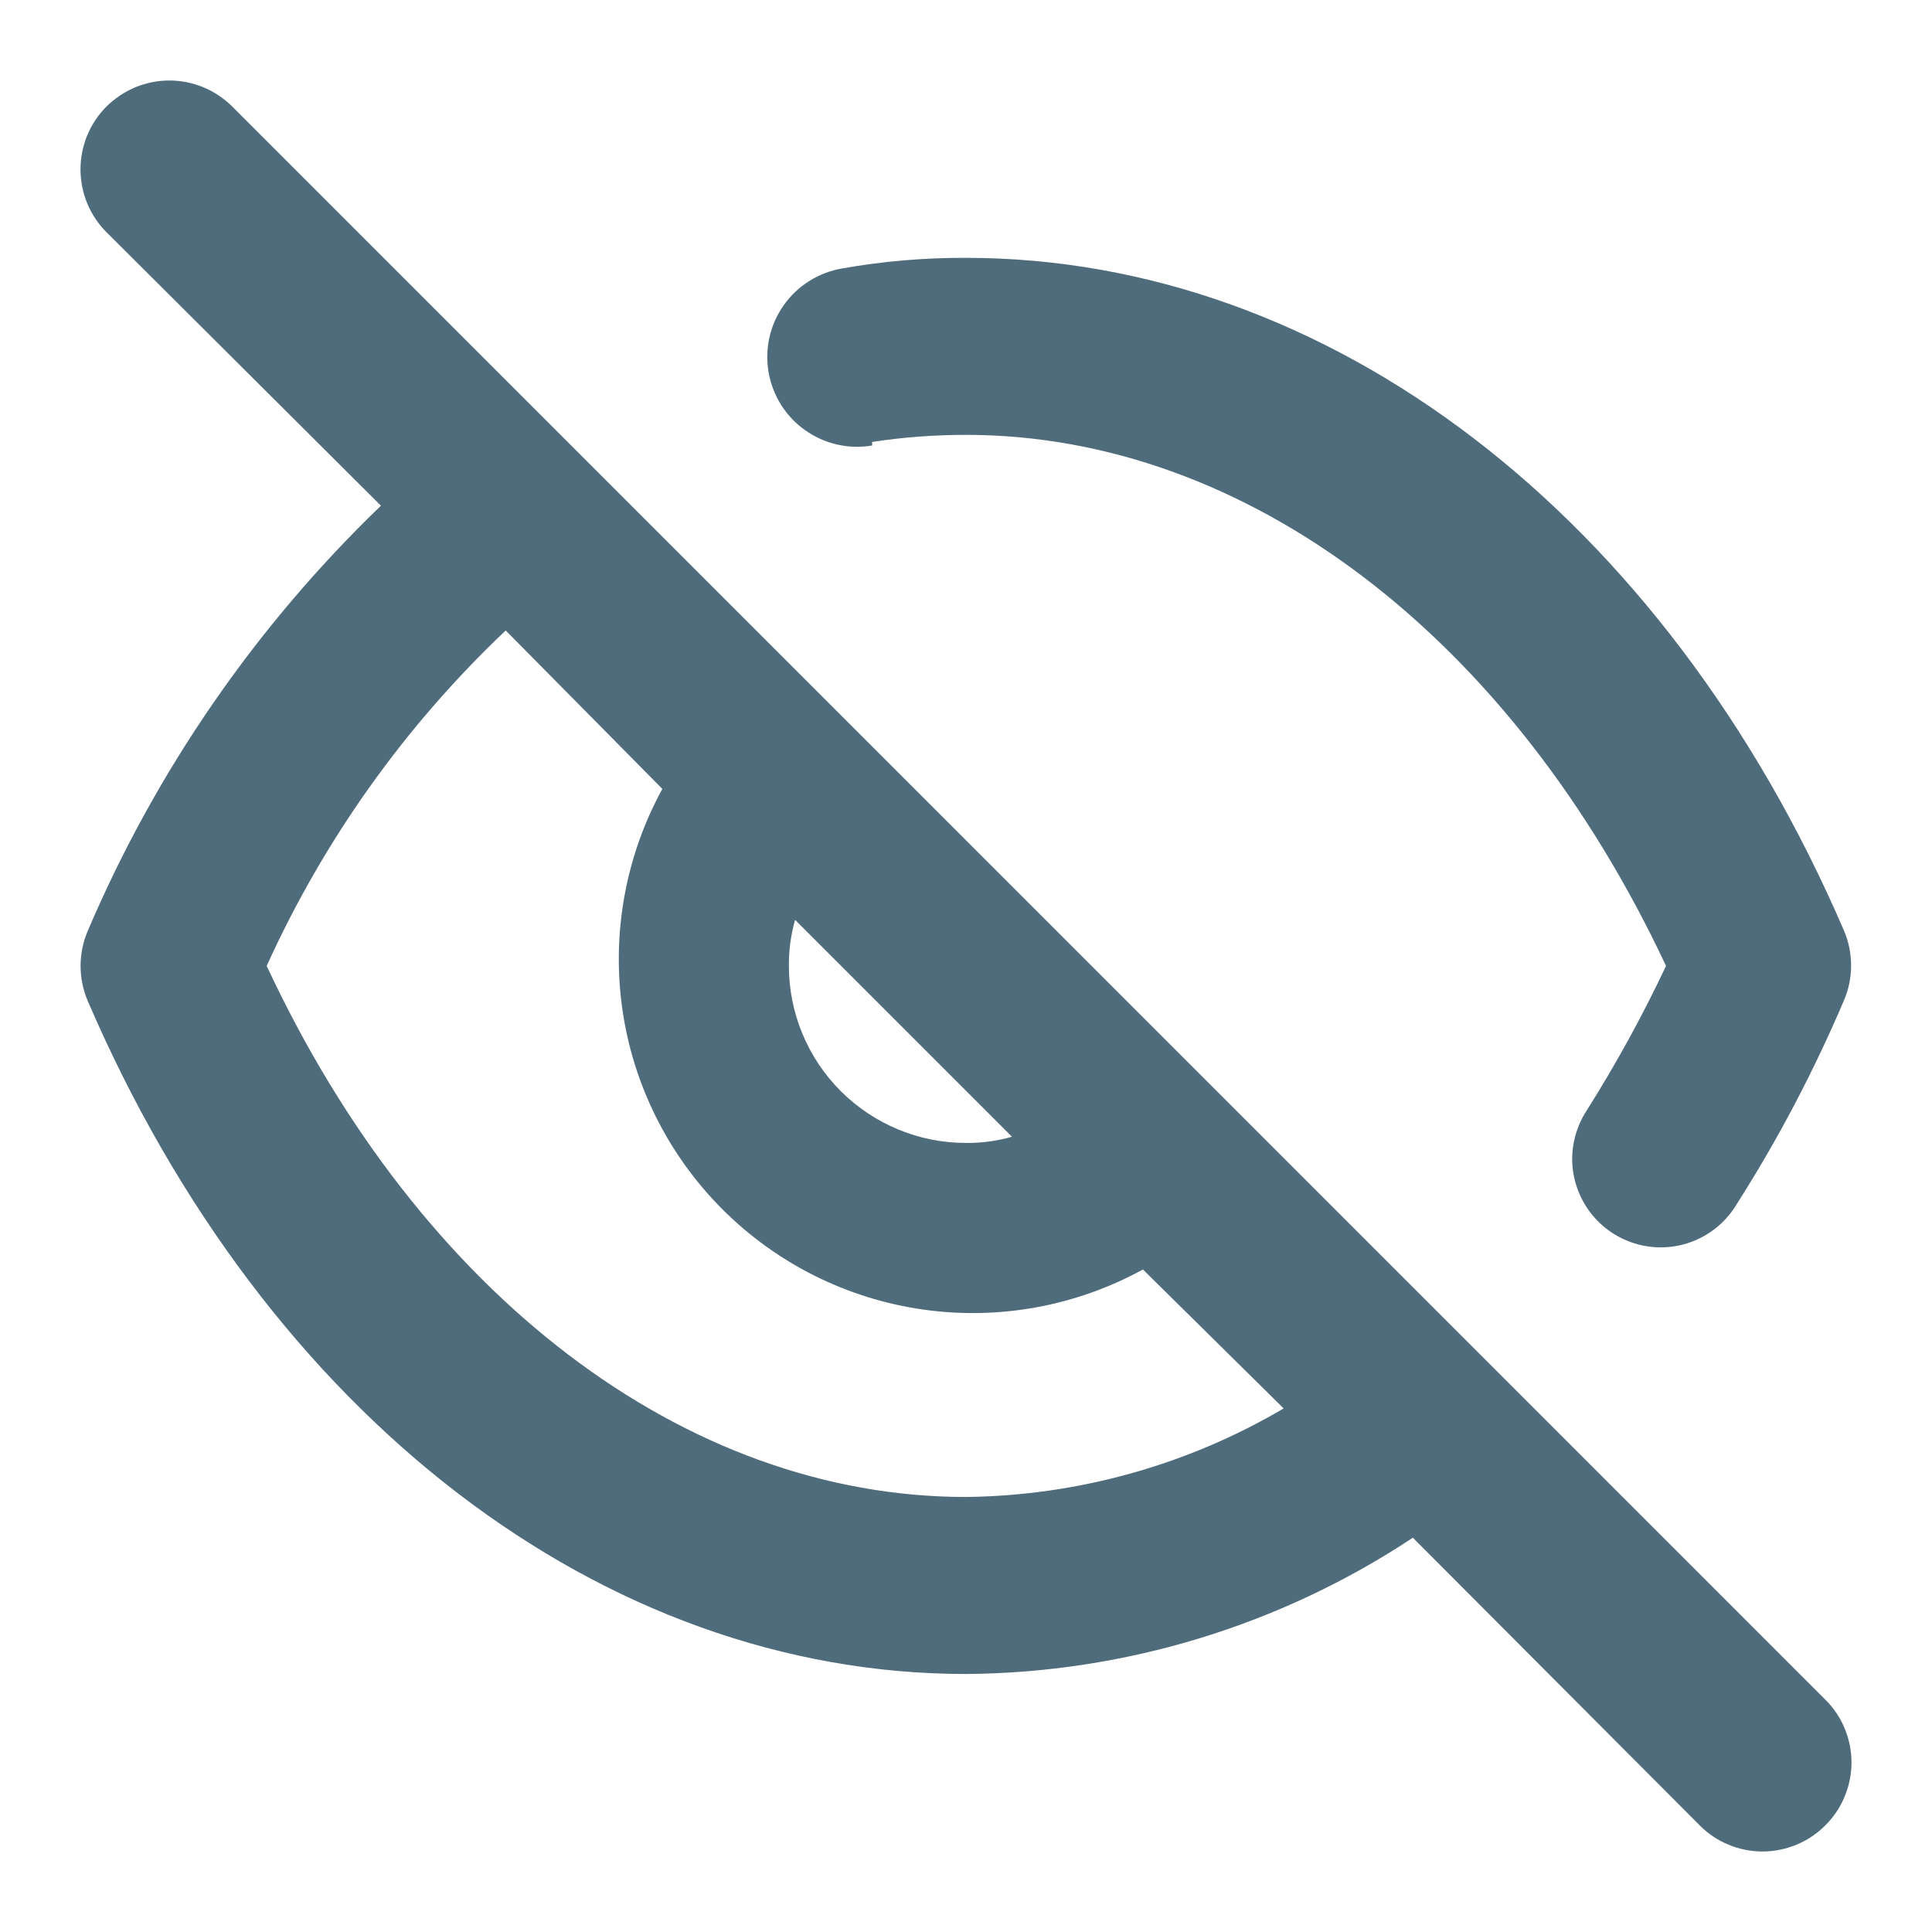 <svg width="24" height="24" viewBox="0 0 24 24" fill="none" xmlns="http://www.w3.org/2000/svg">
<path d="M10.834 5.49C11.219 5.431 11.609 5.402 11.999 5.402C15.495 5.402 18.783 7.92 20.696 11.999C20.403 12.62 20.073 13.222 19.706 13.802C19.59 13.982 19.529 14.193 19.53 14.407C19.533 14.647 19.614 14.879 19.761 15.069C19.908 15.259 20.113 15.395 20.344 15.457C20.576 15.52 20.822 15.505 21.044 15.414C21.266 15.324 21.453 15.163 21.575 14.957C22.088 14.152 22.532 13.306 22.906 12.428C22.965 12.291 22.995 12.143 22.995 11.994C22.995 11.844 22.965 11.697 22.906 11.559C20.685 6.403 16.507 3.203 11.999 3.203C11.483 3.201 10.968 3.245 10.46 3.335C10.315 3.36 10.177 3.413 10.053 3.491C9.929 3.568 9.822 3.67 9.737 3.79C9.652 3.909 9.592 4.044 9.559 4.187C9.527 4.33 9.523 4.477 9.547 4.622C9.572 4.766 9.625 4.904 9.702 5.028C9.78 5.152 9.882 5.26 10.002 5.344C10.121 5.429 10.256 5.49 10.399 5.522C10.541 5.555 10.689 5.559 10.834 5.534V5.49ZM2.885 1.323C2.782 1.221 2.66 1.14 2.526 1.084C2.392 1.029 2.249 1 2.104 1C1.959 1 1.815 1.029 1.681 1.084C1.548 1.14 1.426 1.221 1.323 1.323C1.116 1.53 1 1.811 1 2.104C1 2.397 1.116 2.678 1.323 2.885L4.732 6.282C3.177 7.779 1.939 9.574 1.092 11.559C1.032 11.698 1.001 11.848 1.001 11.999C1.001 12.15 1.032 12.3 1.092 12.439C3.313 17.595 7.491 20.795 11.999 20.795C13.975 20.781 15.904 20.193 17.551 19.102L21.114 22.675C21.216 22.778 21.337 22.86 21.471 22.915C21.605 22.971 21.749 23 21.894 23C22.039 23 22.183 22.971 22.317 22.915C22.451 22.86 22.573 22.778 22.675 22.675C22.778 22.573 22.86 22.451 22.915 22.317C22.971 22.183 23 22.039 23 21.894C23 21.749 22.971 21.605 22.915 21.471C22.86 21.337 22.778 21.216 22.675 21.114L2.885 1.323ZM9.877 11.427L12.571 14.121C12.385 14.174 12.192 14.2 11.999 14.198C11.416 14.198 10.857 13.966 10.444 13.554C10.032 13.142 9.8 12.582 9.8 11.999C9.798 11.806 9.824 11.613 9.877 11.427ZM11.999 18.596C8.503 18.596 5.215 16.078 3.313 11.999C4.024 10.431 5.032 9.016 6.282 7.832L8.228 9.8C7.771 10.634 7.597 11.594 7.731 12.536C7.866 13.478 8.302 14.35 8.975 15.023C9.648 15.696 10.52 16.132 11.462 16.267C12.404 16.402 13.364 16.227 14.198 15.77L15.946 17.496C14.749 18.201 13.388 18.58 11.999 18.596Z" fill="#4F6C7C"/>
</svg>
